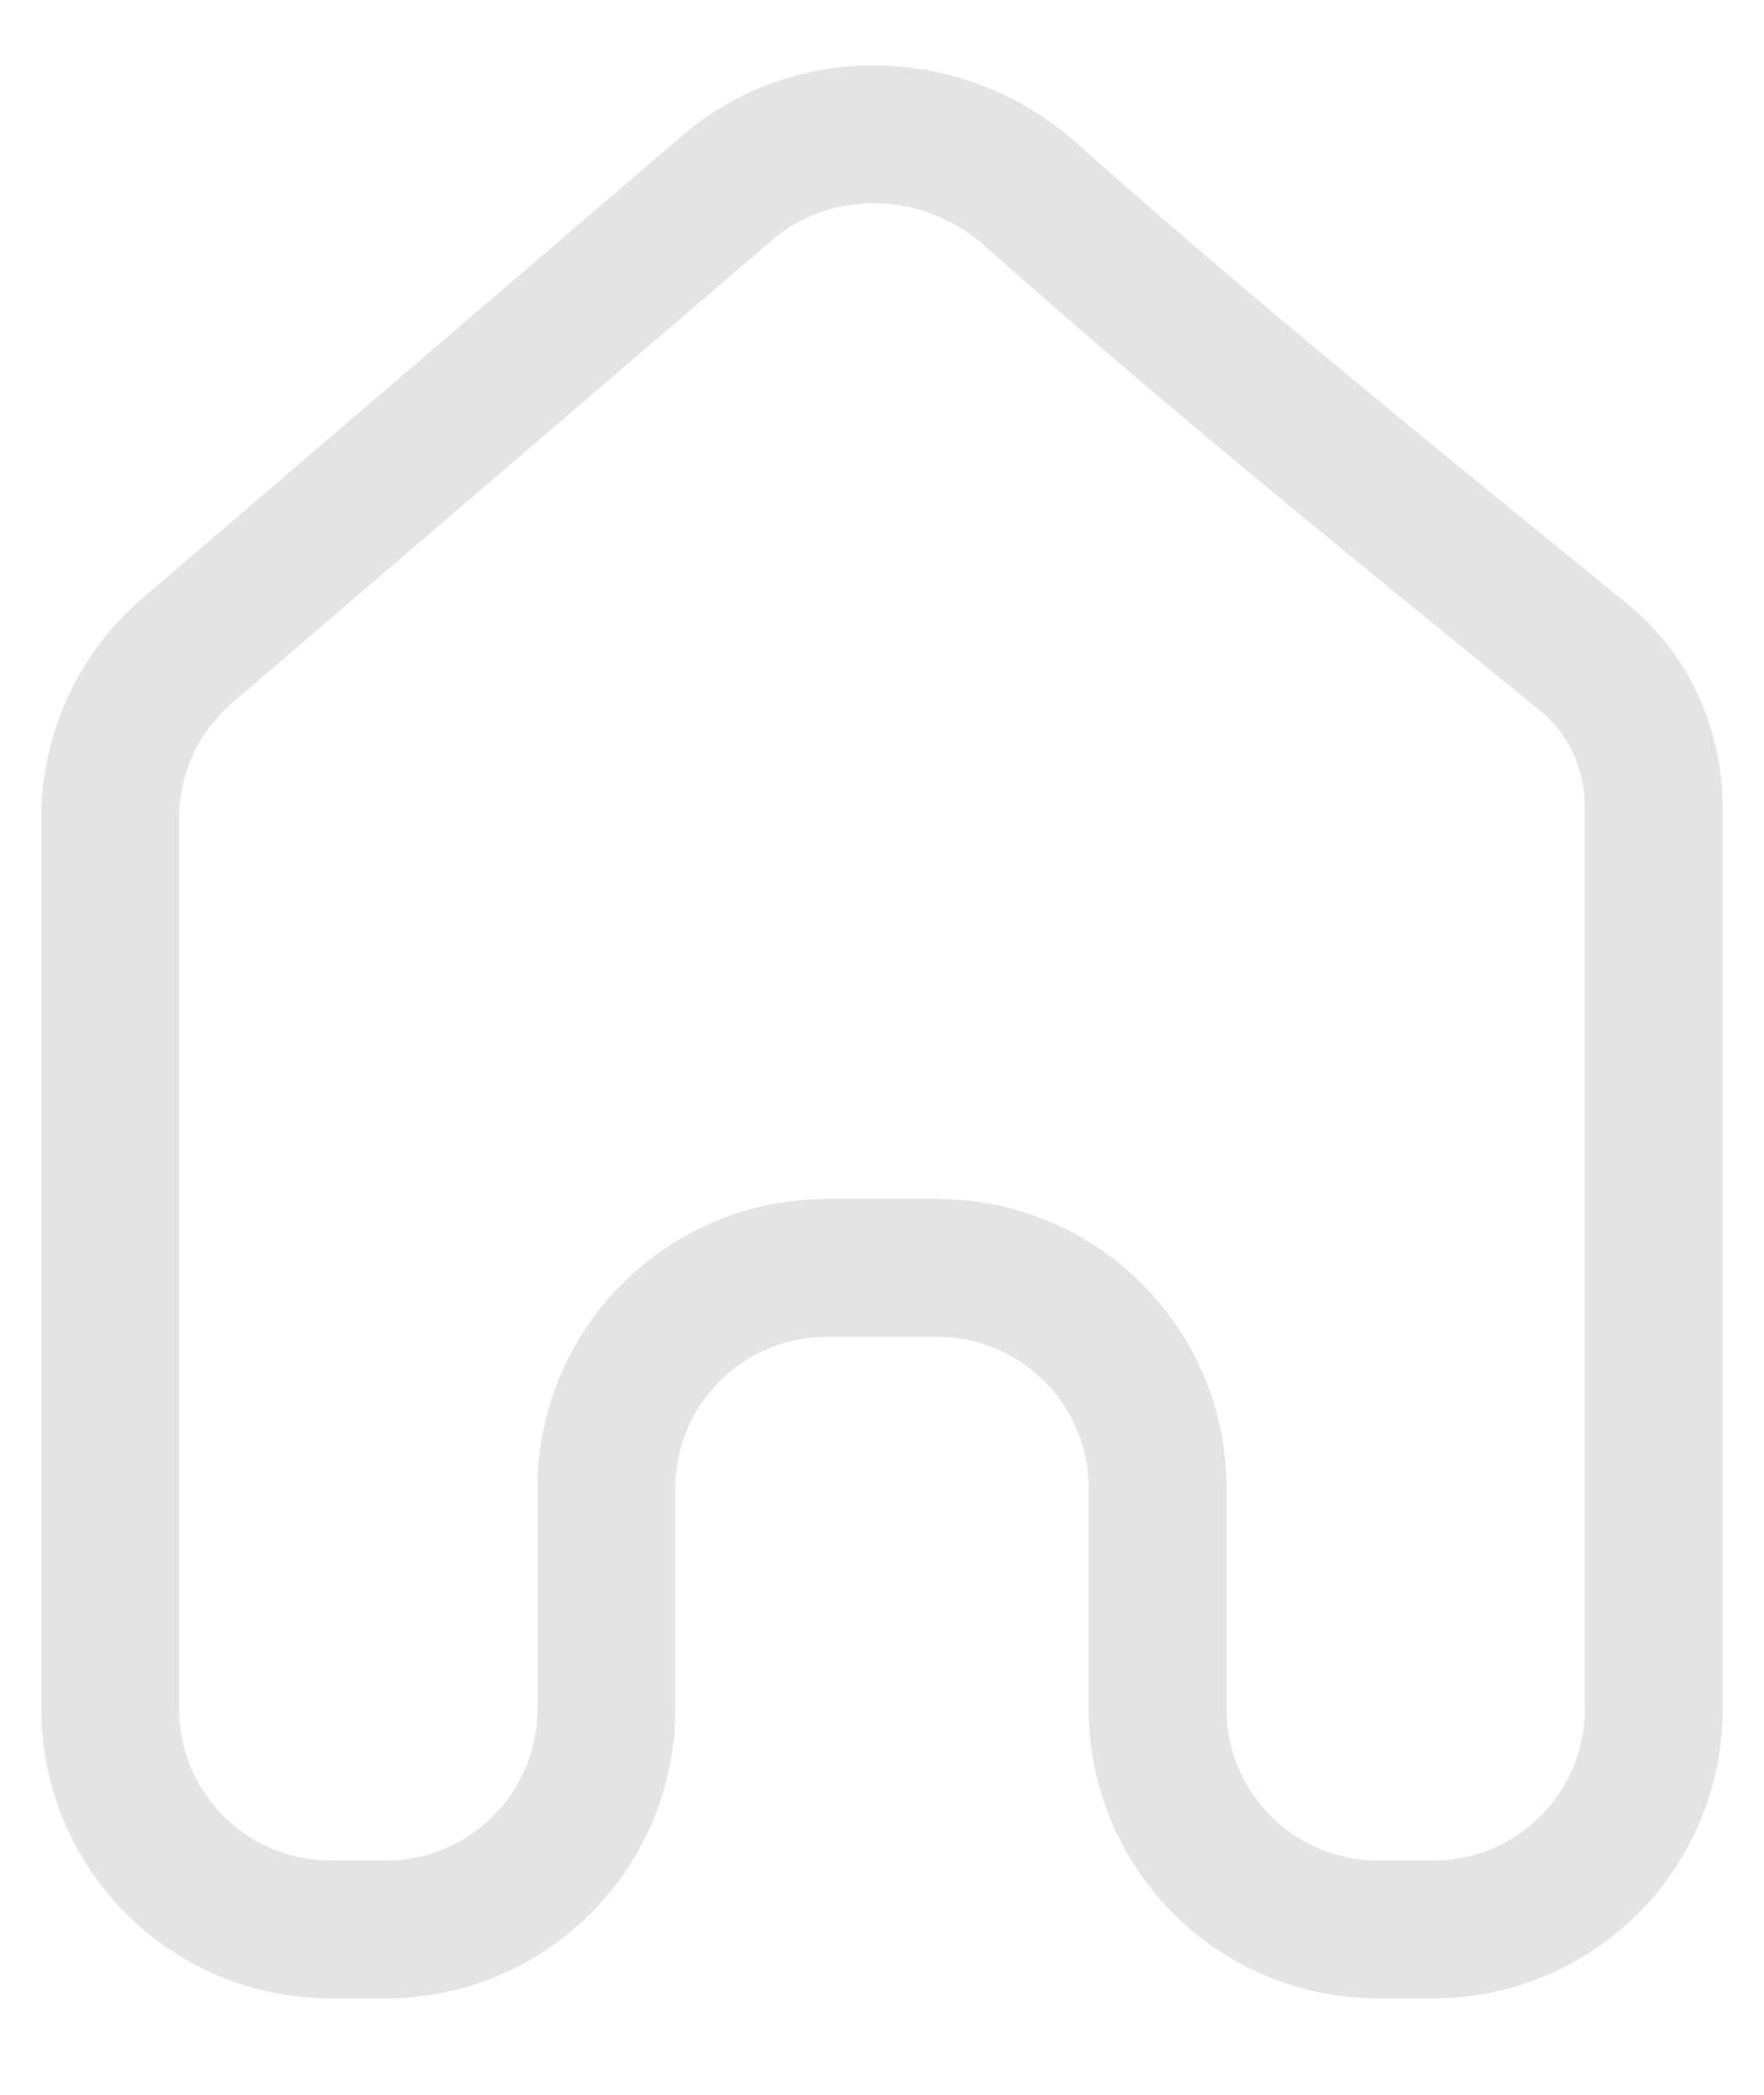 <svg width="16" height="19" viewBox="0 0 16 19" fill="none" xmlns="http://www.w3.org/2000/svg">
<path d="M15 15.5V7.328C15 6.798 14.779 6.301 14.369 5.965C13.291 5.082 11.097 3.326 9.351 1.766C8.572 1.069 7.387 1.025 6.594 1.705L1.698 5.901C1.255 6.281 1 6.836 1 7.42V15.5C1 16.605 1.895 17.5 3 17.5H3.5C4.605 17.5 5.5 16.605 5.5 15.5V13.5C5.5 12.395 6.395 11.5 7.5 11.5H8.5C9.605 11.5 10.5 12.395 10.5 13.5V15.5C10.5 16.605 11.395 17.5 12.5 17.5H13C14.105 17.5 15 16.605 15 15.5Z" stroke="#E4E4E4" stroke-width="1.25" stroke-linecap="round"/>
</svg>
